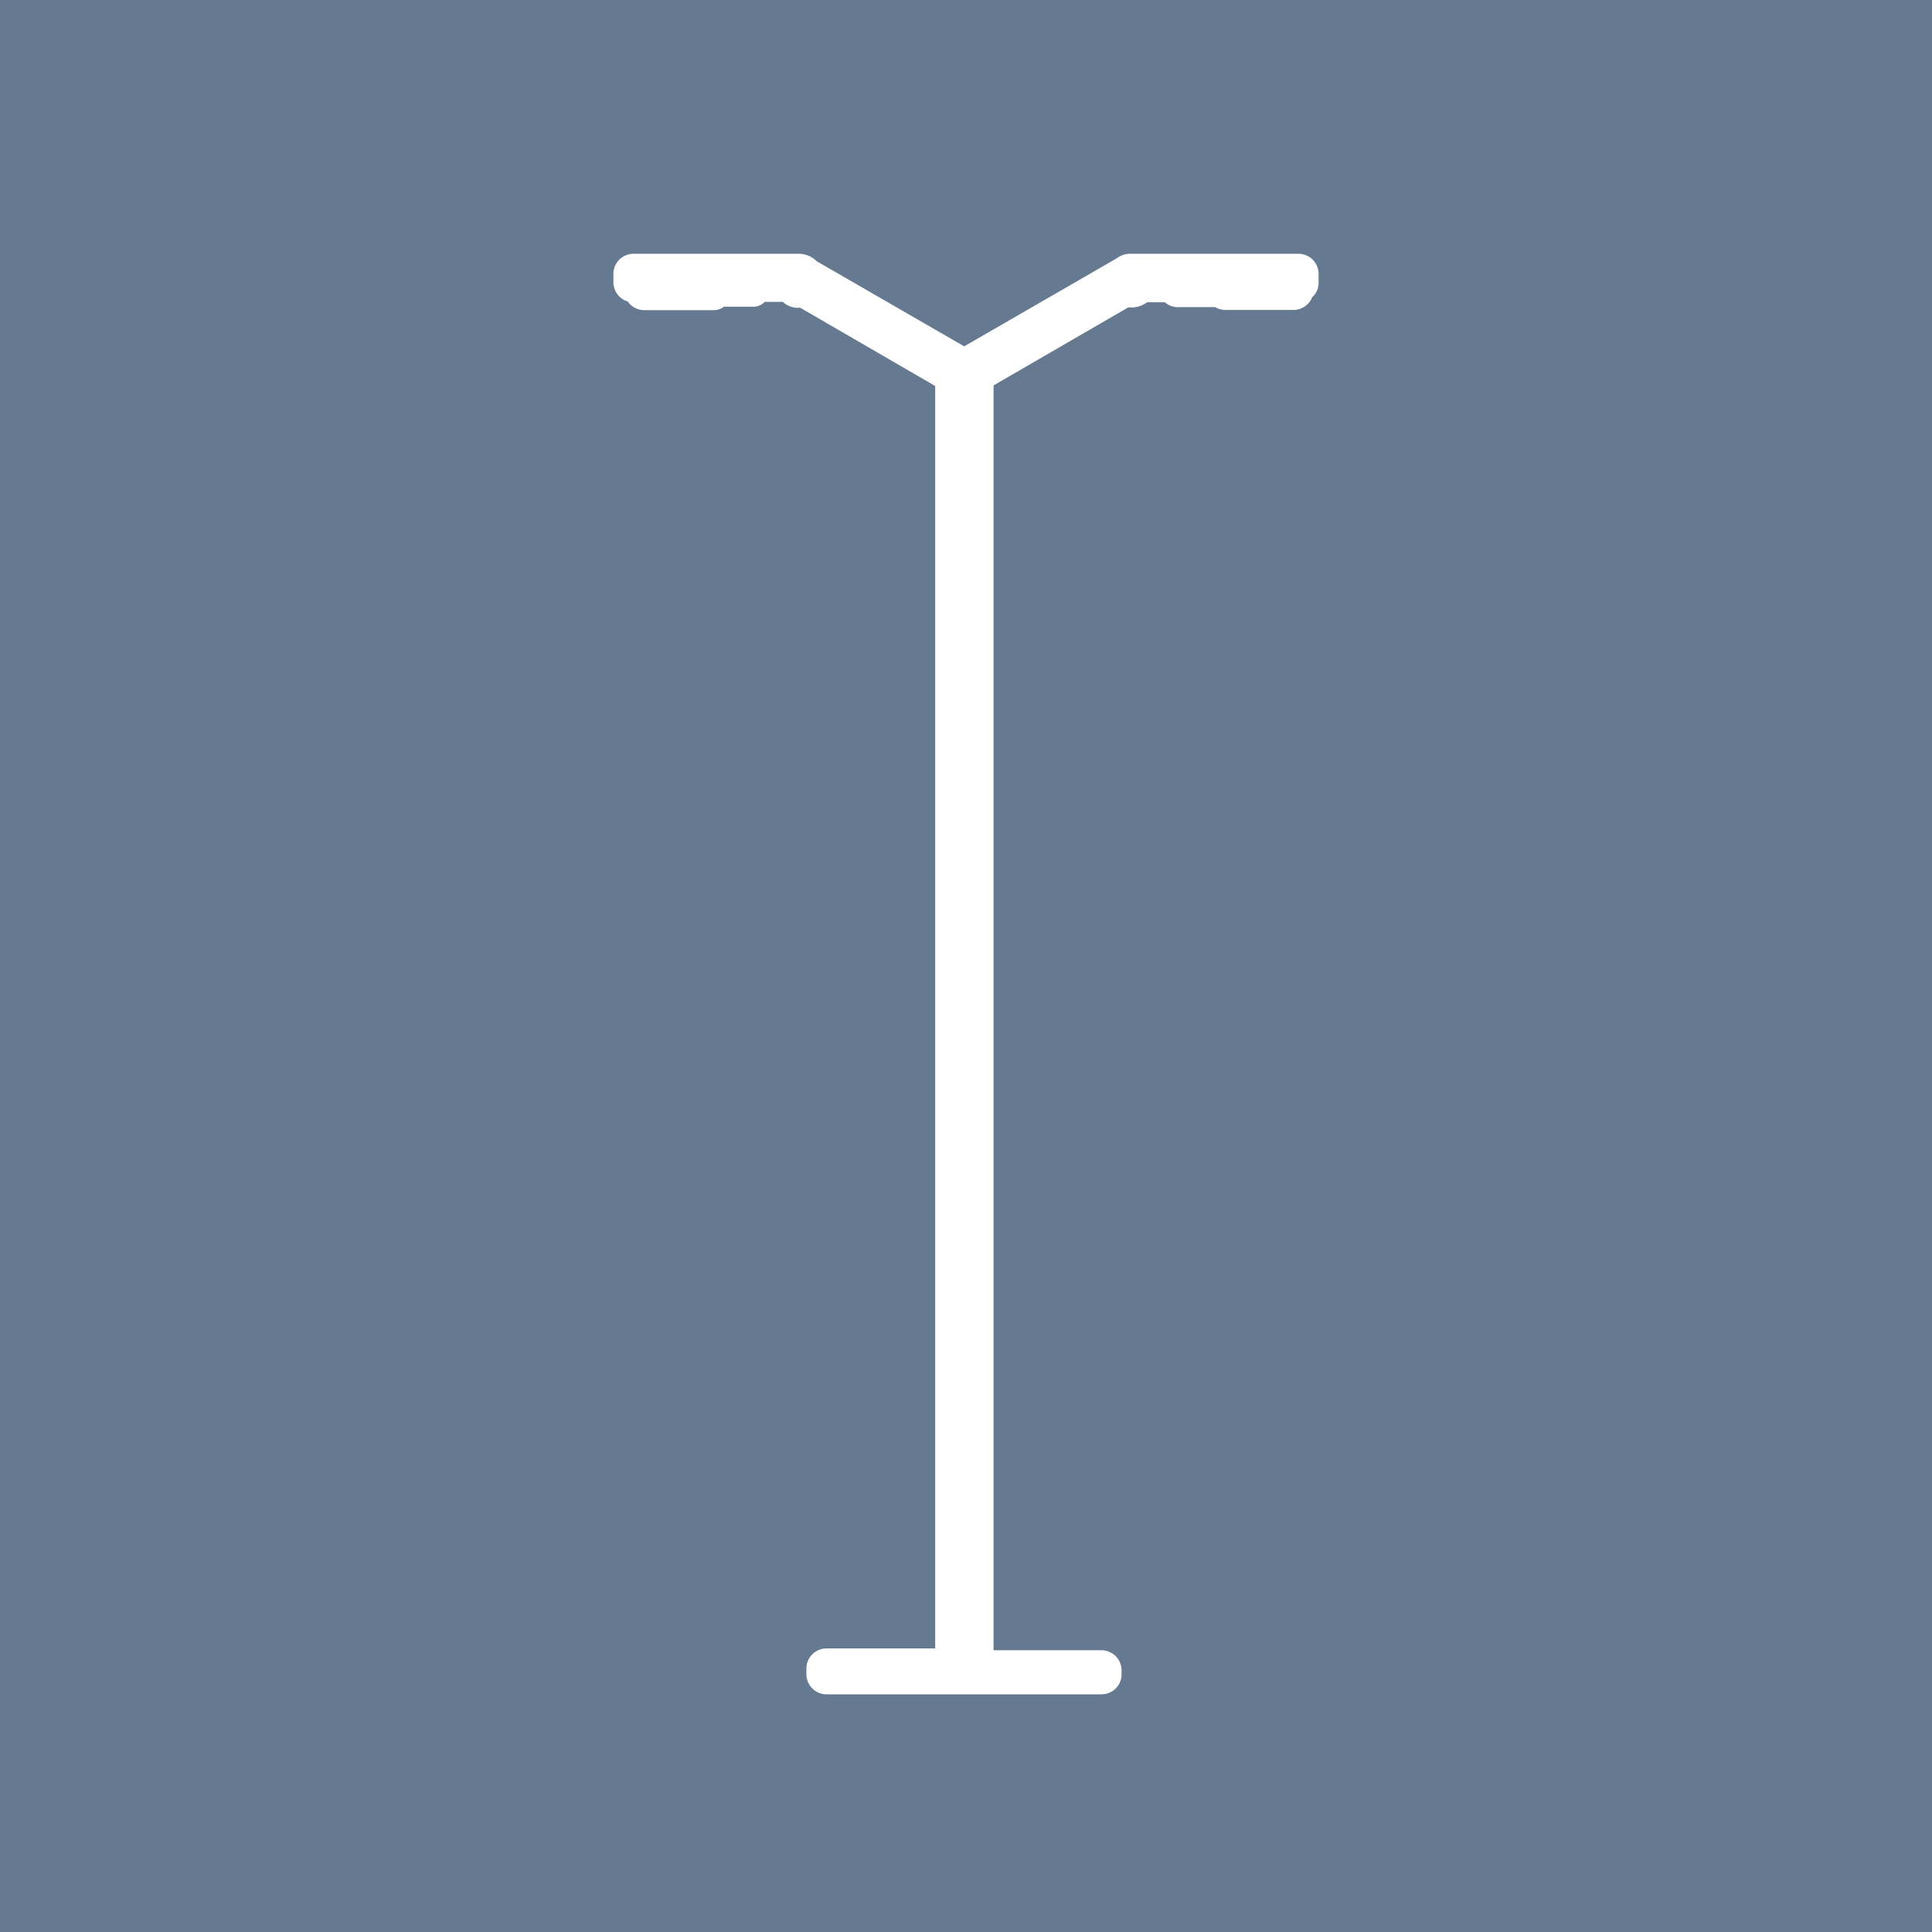 <svg id="fa925c94-103a-4313-8e39-f1346e971db0" data-name="Ebene 1" xmlns="http://www.w3.org/2000/svg" viewBox="0 0 96 96"><title>Subnavigation_Icons</title><rect width="96" height="96" style="fill:#657a90"/><path d="M54.73,84.19H41.07a1,1,0,0,1-1-1v-.28a1,1,0,0,1,1-1h5.4V19.18l-6.71-3.89A1.1,1.1,0,0,1,38.9,15H38a.81.81,0,0,1-.63.24h-1.4a.8.8,0,0,1-.5.17H32a1,1,0,0,1-.81-.43,1,1,0,0,1-.71-.94v-.43a1,1,0,0,1,1-1h7.89l.3,0a1.27,1.27,0,0,1,.91.37l7.33,4.23,7.59-4.38a1.09,1.09,0,0,1,.71-.22h8.31a1,1,0,0,1,1,1v.44a.94.94,0,0,1-.32.72,1,1,0,0,1-.88.63H60.88a1,1,0,0,1-.5-.14H58.63a1,1,0,0,1-.75-.24H57a1.32,1.32,0,0,1-.93.25l-6.7,3.88V82h5.36a1,1,0,0,1,1,1v.28A1,1,0,0,1,54.73,84.19Z" style="fill:#fff"/></svg>